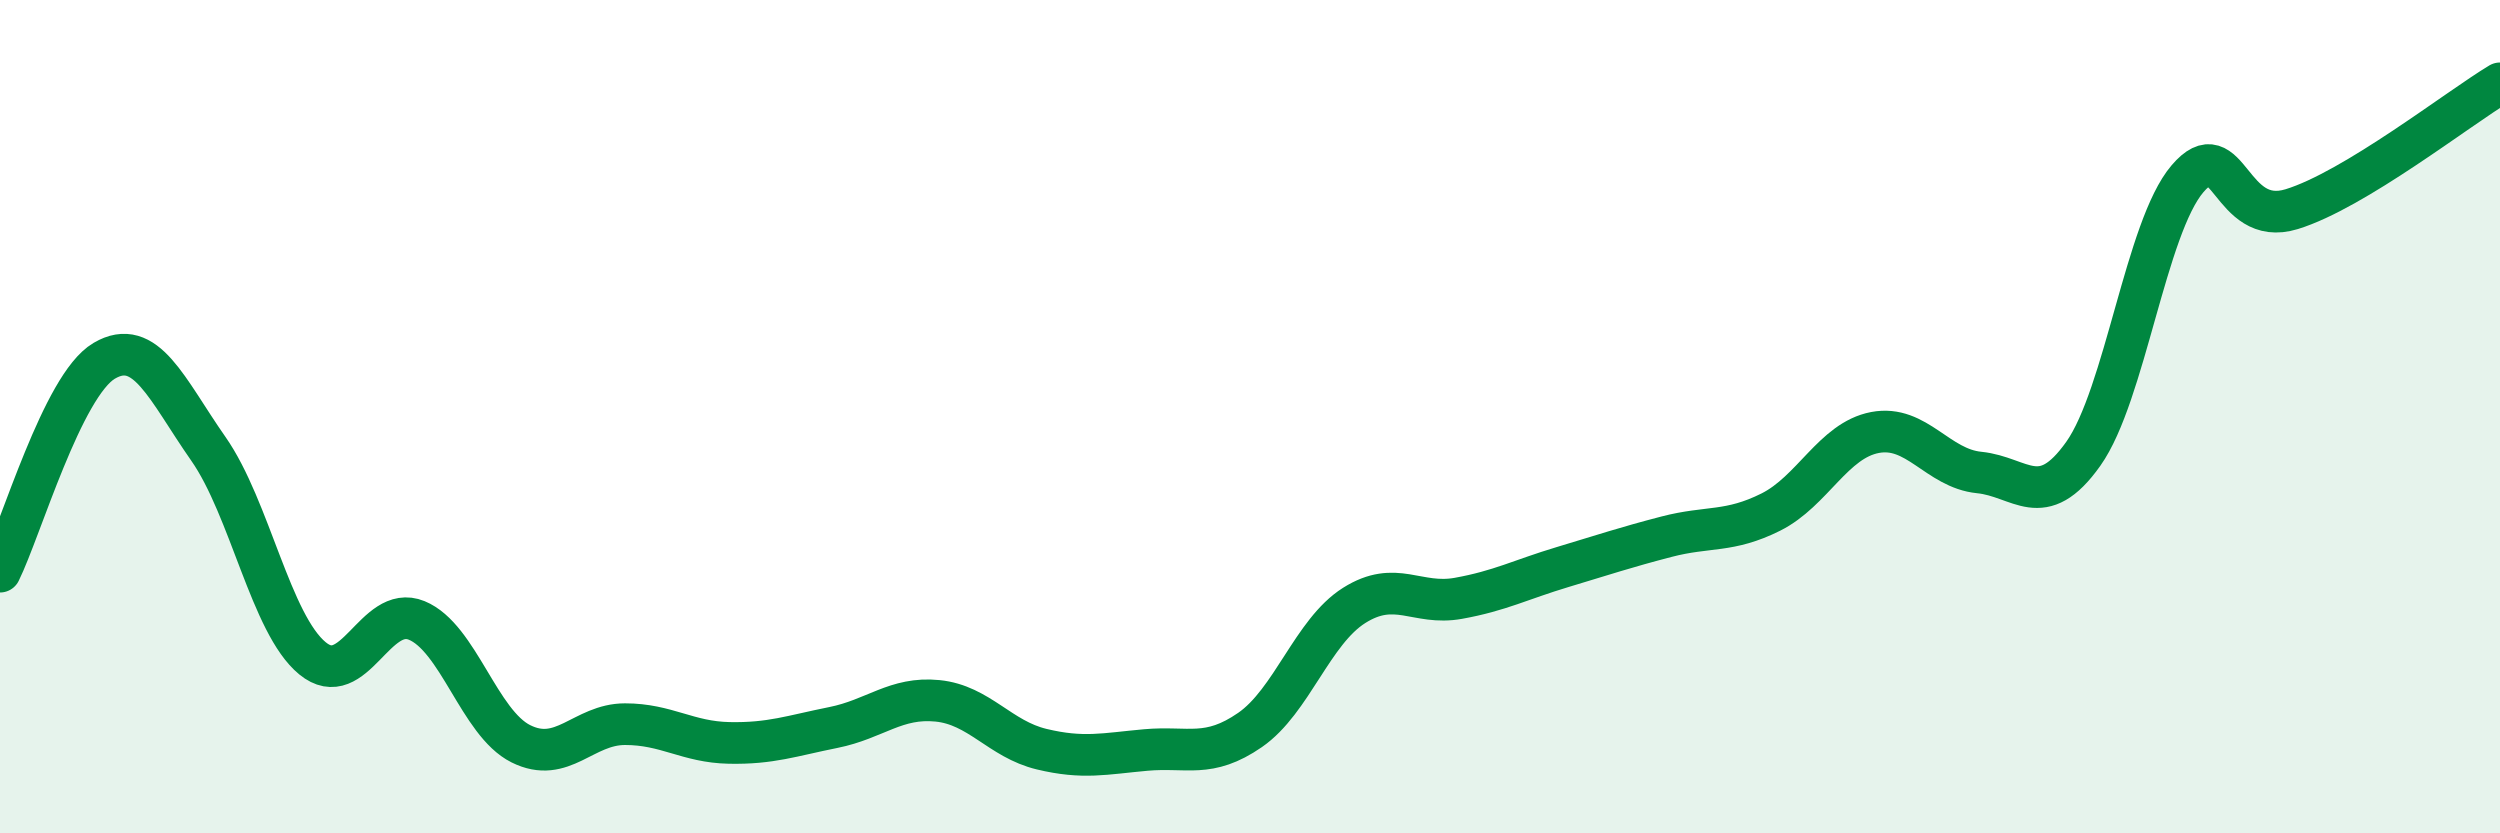 
    <svg width="60" height="20" viewBox="0 0 60 20" xmlns="http://www.w3.org/2000/svg">
      <path
        d="M 0,13.72 C 0.5,12.71 1.5,9.25 2.5,8.66 C 3.5,8.07 4,9.34 5,10.77 C 6,12.2 6.5,14.98 7.5,15.8 C 8.5,16.62 9,14.48 10,14.89 C 11,15.3 11.5,17.35 12.5,17.85 C 13.5,18.35 14,17.38 15,17.38 C 16,17.38 16.5,17.81 17.5,17.83 C 18.5,17.85 19,17.66 20,17.46 C 21,17.26 21.5,16.72 22.5,16.82 C 23.5,16.92 24,17.74 25,17.98 C 26,18.22 26.5,18.09 27.5,18 C 28.5,17.91 29,18.21 30,17.52 C 31,16.83 31.5,15.16 32.5,14.53 C 33.5,13.9 34,14.54 35,14.36 C 36,14.18 36.5,13.91 37.5,13.61 C 38.5,13.31 39,13.14 40,12.88 C 41,12.62 41.5,12.79 42.5,12.29 C 43.5,11.79 44,10.57 45,10.38 C 46,10.19 46.5,11.24 47.5,11.34 C 48.5,11.44 49,12.3 50,10.89 C 51,9.48 51.5,5.46 52.5,4.29 C 53.5,3.12 53.5,5.48 55,5.02 C 56.5,4.56 59,2.6 60,2L60 20L0 20Z"
        fill="#008740"
        opacity="0.1"
        stroke-linecap="round"
        stroke-linejoin="round"
      />
      <path
        d="M 0,13.72 C 0.5,12.71 1.5,9.25 2.5,8.66 C 3.5,8.07 4,9.34 5,10.77 C 6,12.2 6.5,14.98 7.5,15.8 C 8.5,16.62 9,14.48 10,14.89 C 11,15.3 11.5,17.35 12.5,17.85 C 13.5,18.35 14,17.38 15,17.38 C 16,17.38 16.5,17.81 17.5,17.83 C 18.5,17.85 19,17.66 20,17.46 C 21,17.26 21.5,16.72 22.5,16.82 C 23.5,16.92 24,17.74 25,17.98 C 26,18.22 26.5,18.09 27.5,18 C 28.5,17.91 29,18.21 30,17.52 C 31,16.83 31.5,15.16 32.5,14.53 C 33.5,13.9 34,14.54 35,14.36 C 36,14.18 36.5,13.91 37.5,13.61 C 38.5,13.31 39,13.14 40,12.88 C 41,12.62 41.5,12.79 42.5,12.29 C 43.5,11.79 44,10.57 45,10.38 C 46,10.19 46.5,11.24 47.5,11.34 C 48.5,11.44 49,12.3 50,10.89 C 51,9.48 51.5,5.46 52.5,4.29 C 53.5,3.12 53.5,5.48 55,5.02 C 56.5,4.56 59,2.6 60,2"
        stroke="#008740"
        stroke-width="1"
        fill="none"
        stroke-linecap="round"
        stroke-linejoin="round"
      />
    </svg>
  